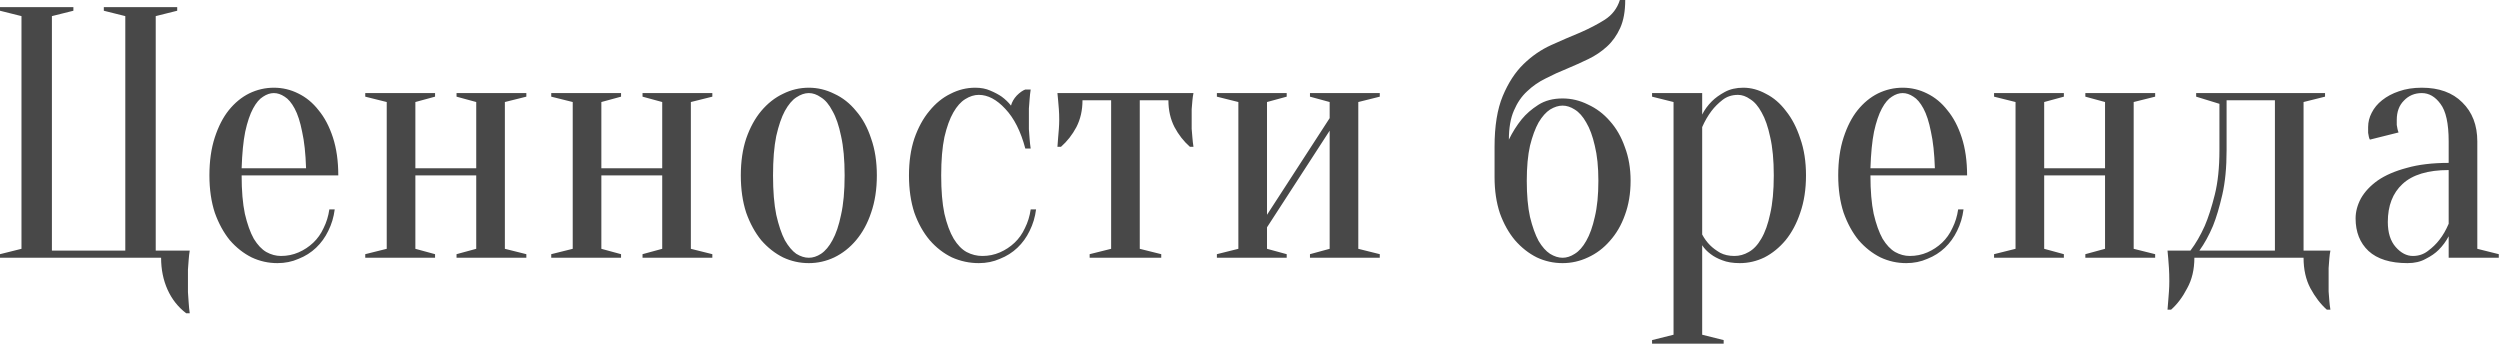 <?xml version="1.0" encoding="UTF-8"?> <svg xmlns="http://www.w3.org/2000/svg" width="838" height="116" viewBox="0 0 838 116" fill="none"><path d="M-0 86.4V85.2L7.2 83.4V5.4L-0 3.6V2.4H24.6V3.6L17.4 5.4V84H42V5.4L34.8 3.6V2.4H59.4V3.6L52.2 5.4V84H63.6C63.44 84.96 63.32 86 63.24 87.12C63.16 88.08 63.08 89.16 63 90.36C63 91.56 63 92.84 63 94.2C63 95.4 63 96.64 63 97.92C63.08 99.2 63.16 100.36 63.24 101.4C63.32 102.68 63.44 103.88 63.6 105H62.4C59.68 102.92 57.6 100.28 56.16 97.08C54.72 93.88 54 90.32 54 86.4H-0ZM80.995 58.8C80.995 63.92 81.355 68.2 82.075 71.64C82.875 75.08 83.875 77.88 85.075 80.04C86.355 82.12 87.755 83.6 89.275 84.48C90.875 85.36 92.515 85.8 94.195 85.8C96.275 85.8 98.235 85.4 100.075 84.6C101.915 83.8 103.555 82.72 104.995 81.36C106.435 80 107.595 78.36 108.475 76.44C109.435 74.52 110.075 72.44 110.395 70.2H112.195C111.875 72.76 111.155 75.16 110.035 77.4C108.995 79.56 107.635 81.44 105.955 83.04C104.275 84.64 102.315 85.88 100.075 86.76C97.915 87.72 95.555 88.2 92.995 88.2C89.955 88.2 87.075 87.56 84.355 86.28C81.635 84.92 79.195 83 77.035 80.52C74.955 77.96 73.275 74.88 71.995 71.28C70.795 67.6 70.195 63.44 70.195 58.8C70.195 54 70.795 49.76 71.995 46.08C73.195 42.4 74.755 39.36 76.675 36.96C78.675 34.48 80.955 32.6 83.515 31.32C86.155 30.04 88.915 29.4 91.795 29.4C94.675 29.4 97.395 30.04 99.955 31.32C102.595 32.6 104.875 34.48 106.795 36.96C108.795 39.36 110.395 42.4 111.595 46.08C112.795 49.76 113.395 54 113.395 58.8H80.995ZM91.795 31.2C90.595 31.2 89.395 31.6 88.195 32.4C86.995 33.12 85.875 34.44 84.835 36.36C83.795 38.28 82.915 40.88 82.195 44.16C81.555 47.36 81.155 51.44 80.995 56.4H102.595C102.435 51.44 101.995 47.36 101.275 44.16C100.635 40.88 99.795 38.28 98.755 36.36C97.715 34.44 96.595 33.12 95.395 32.4C94.195 31.6 92.995 31.2 91.795 31.2ZM153.032 32.4V31.2H176.432V32.4L169.232 34.2V83.4L176.432 85.2V86.4H153.032V85.2L159.632 83.4V58.8H139.232V83.4L145.832 85.2V86.4H122.432V85.2L129.632 83.4V34.2L122.432 32.4V31.2H145.832V32.4L139.232 34.2V56.4H159.632V34.2L153.032 32.4ZM215.376 32.4V31.2H238.776V32.4L231.576 34.2V83.4L238.776 85.2V86.4H215.376V85.2L221.976 83.4V58.8H201.576V83.4L208.176 85.2V86.4H184.776V85.2L191.976 83.4V34.2L184.776 32.4V31.2H208.176V32.4L201.576 34.2V56.4H221.976V34.2L215.376 32.4ZM271.12 31.2C269.76 31.2 268.36 31.68 266.92 32.64C265.56 33.52 264.28 35.04 263.08 37.2C261.96 39.28 261 42.08 260.2 45.6C259.48 49.12 259.12 53.52 259.12 58.8C259.12 64.08 259.48 68.48 260.2 72C261 75.52 261.96 78.36 263.08 80.52C264.28 82.6 265.56 84.12 266.92 85.08C268.36 85.96 269.76 86.4 271.12 86.4C272.48 86.4 273.84 85.96 275.2 85.08C276.64 84.12 277.92 82.6 279.04 80.52C280.24 78.36 281.2 75.52 281.92 72C282.72 68.48 283.12 64.08 283.12 58.8C283.12 53.52 282.72 49.12 281.92 45.6C281.2 42.08 280.24 39.28 279.04 37.2C277.92 35.04 276.64 33.52 275.2 32.64C273.84 31.68 272.48 31.2 271.12 31.2ZM271.12 29.4C274.08 29.4 276.92 30.08 279.64 31.44C282.44 32.72 284.88 34.64 286.96 37.2C289.12 39.68 290.8 42.76 292 46.44C293.28 50.04 293.92 54.16 293.92 58.8C293.92 63.44 293.28 67.6 292 71.28C290.8 74.88 289.12 77.96 286.96 80.52C284.88 83 282.44 84.92 279.64 86.28C276.92 87.56 274.08 88.2 271.12 88.2C268.08 88.2 265.2 87.56 262.48 86.28C259.76 84.92 257.32 83 255.16 80.52C253.08 77.96 251.4 74.88 250.12 71.28C248.92 67.6 248.32 63.44 248.32 58.8C248.32 54.16 248.92 50.04 250.12 46.44C251.4 42.76 253.08 39.68 255.16 37.2C257.32 34.64 259.76 32.72 262.48 31.44C265.2 30.08 268.08 29.4 271.12 29.4ZM328.087 31.8C326.567 31.8 325.047 32.28 323.527 33.24C322.087 34.12 320.767 35.6 319.567 37.68C318.367 39.76 317.367 42.52 316.567 45.96C315.847 49.4 315.487 53.68 315.487 58.8C315.487 63.92 315.847 68.2 316.567 71.64C317.367 75.08 318.407 77.88 319.687 80.04C320.967 82.12 322.407 83.6 324.007 84.48C325.687 85.36 327.447 85.8 329.287 85.8C331.367 85.8 333.327 85.4 335.167 84.6C337.007 83.8 338.647 82.72 340.087 81.36C341.527 80 342.687 78.36 343.567 76.44C344.527 74.52 345.167 72.44 345.487 70.2H347.287C346.967 72.76 346.247 75.16 345.127 77.4C344.087 79.56 342.727 81.44 341.047 83.04C339.367 84.64 337.407 85.88 335.167 86.76C333.007 87.72 330.647 88.2 328.087 88.2C324.967 88.2 321.967 87.56 319.087 86.28C316.287 84.92 313.807 83 311.647 80.52C309.487 77.96 307.767 74.88 306.487 71.28C305.287 67.6 304.687 63.44 304.687 58.8C304.687 54.16 305.287 50.04 306.487 46.44C307.767 42.76 309.447 39.68 311.527 37.2C313.607 34.64 315.967 32.72 318.607 31.44C321.247 30.08 324.007 29.4 326.887 29.4C328.807 29.4 330.487 29.72 331.927 30.36C333.447 31 334.727 31.68 335.767 32.4C336.967 33.28 338.007 34.28 338.887 35.4C339.207 34.2 339.847 33.08 340.807 32.04C341.847 31 342.807 30.32 343.687 30H345.487C345.327 31.04 345.207 32.12 345.127 33.24C345.047 34.2 344.967 35.24 344.887 36.36C344.887 37.48 344.887 38.56 344.887 39.6C344.887 40.8 344.887 42.04 344.887 43.32C344.967 44.52 345.047 45.6 345.127 46.56C345.207 47.68 345.327 48.76 345.487 49.8H343.687C342.167 44.04 339.927 39.6 336.967 36.48C334.087 33.36 331.127 31.8 328.087 31.8ZM400.05 31.2C399.89 32 399.77 32.84 399.69 33.72C399.61 34.52 399.53 35.48 399.45 36.6C399.45 37.64 399.45 38.84 399.45 40.2C399.45 41.08 399.45 42.08 399.45 43.2C399.53 44.24 399.61 45.2 399.69 46.08C399.77 47.12 399.89 48.16 400.05 49.2H398.85C396.77 47.36 395.05 45.16 393.69 42.6C392.33 39.96 391.65 36.96 391.65 33.6H382.05V83.4L389.25 85.2V86.4H365.25V85.2L372.45 83.4V33.6H362.85C362.85 36.96 362.17 39.96 360.81 42.6C359.45 45.16 357.73 47.36 355.65 49.2H354.45C354.53 48.16 354.61 47.12 354.69 46.08C354.77 45.2 354.85 44.24 354.93 43.2C355.01 42.08 355.05 41.08 355.05 40.2C355.05 38.84 355.01 37.64 354.93 36.6C354.85 35.48 354.77 34.52 354.69 33.72C354.61 32.84 354.53 32 354.45 31.2H400.05ZM439.101 32.4V31.2H462.501V32.4L455.301 34.2V83.4L462.501 85.2V86.4H439.101V85.2L445.701 83.4V43.8L424.701 76.2V83.4L431.301 85.2V86.4H407.901V85.2L415.101 83.4V34.2L407.901 32.4V31.2H431.301V32.4L424.701 34.2V72L445.701 39.6V34.2L439.101 32.4ZM523.776 33C526.736 33 529.576 33.68 532.296 35.04C535.096 36.32 537.536 38.16 539.616 40.56C541.776 42.96 543.456 45.88 544.656 49.32C545.936 52.68 546.576 56.44 546.576 60.6C546.576 64.84 545.936 68.68 544.656 72.12C543.456 75.48 541.776 78.36 539.616 80.76C537.536 83.16 535.096 85 532.296 86.28C529.576 87.56 526.736 88.2 523.776 88.2C520.736 88.2 517.856 87.56 515.136 86.28C512.416 84.92 509.976 83 507.816 80.52C505.736 78.04 504.056 75.04 502.776 71.52C501.576 67.92 500.976 63.88 500.976 59.4V49.2C500.976 42.24 501.896 36.56 503.736 32.16C505.576 27.76 507.896 24.2 510.696 21.48C513.496 18.76 516.576 16.64 519.936 15.12C523.296 13.6 526.536 12.2 529.656 10.92C532.776 9.56 535.536 8.12 537.936 6.6C540.416 5 542.096 2.8 542.976 0H544.776C544.776 3.76 544.216 6.88 543.096 9.36C541.976 11.84 540.496 13.92 538.656 15.6C536.816 17.28 534.736 18.68 532.416 19.8C530.096 20.92 527.696 22 525.216 23.04C522.816 24 520.456 25.08 518.136 26.28C515.816 27.4 513.736 28.84 511.896 30.6C510.056 32.28 508.576 34.44 507.456 37.08C506.336 39.64 505.776 42.88 505.776 46.8C506.976 44.32 508.416 42.04 510.096 39.96C511.536 38.2 513.376 36.6 515.616 35.16C517.856 33.72 520.576 33 523.776 33ZM511.776 60.6C511.776 65.4 512.136 69.44 512.856 72.72C513.656 76 514.616 78.68 515.736 80.76C516.936 82.76 518.216 84.2 519.576 85.08C521.016 85.96 522.416 86.4 523.776 86.4C525.136 86.4 526.496 85.96 527.856 85.08C529.296 84.2 530.576 82.76 531.696 80.76C532.896 78.68 533.856 76 534.576 72.72C535.376 69.44 535.776 65.4 535.776 60.6C535.776 55.96 535.376 52.04 534.576 48.84C533.856 45.64 532.896 43.04 531.696 41.04C530.576 39.04 529.296 37.6 527.856 36.72C526.496 35.84 525.136 35.4 523.776 35.4C522.416 35.4 521.016 35.84 519.576 36.72C518.216 37.6 516.936 39.04 515.736 41.04C514.616 43.04 513.656 45.64 512.856 48.84C512.136 52.04 511.776 55.96 511.776 60.6ZM560.971 34.2L553.771 32.4V31.2H570.571V38.4C571.371 36.8 572.451 35.32 573.811 33.96C574.931 32.84 576.371 31.8 578.131 30.84C579.891 29.88 581.971 29.4 584.371 29.4C586.931 29.4 589.451 30.08 591.931 31.44C594.491 32.72 596.731 34.64 598.651 37.2C600.651 39.68 602.251 42.76 603.451 46.44C604.731 50.04 605.371 54.16 605.371 58.8C605.371 63.44 604.731 67.6 603.451 71.28C602.251 74.88 600.611 77.96 598.531 80.52C596.451 83 594.091 84.92 591.451 86.28C588.811 87.56 586.051 88.2 583.171 88.2C580.851 88.2 578.891 87.88 577.291 87.24C575.771 86.68 574.491 86 573.451 85.2C572.251 84.32 571.291 83.32 570.571 82.2V112.2L577.771 114V115.2H553.771V114L560.971 112.2V34.2ZM581.371 85.8C583.051 85.8 584.651 85.36 586.171 84.48C587.771 83.6 589.171 82.12 590.371 80.04C591.651 77.88 592.651 75.08 593.371 71.64C594.171 68.2 594.571 63.92 594.571 58.8C594.571 53.68 594.171 49.4 593.371 45.96C592.651 42.52 591.691 39.76 590.491 37.68C589.371 35.6 588.091 34.12 586.651 33.24C585.291 32.28 583.931 31.8 582.571 31.8C580.571 31.8 578.851 32.36 577.411 33.48C575.971 34.6 574.731 35.84 573.691 37.2C572.491 38.8 571.451 40.6 570.571 42.6V78.6C571.291 79.96 572.171 81.16 573.211 82.2C574.091 83.08 575.211 83.92 576.571 84.72C577.931 85.44 579.531 85.8 581.371 85.8ZM626.971 58.8C626.971 63.92 627.331 68.2 628.051 71.64C628.851 75.08 629.851 77.88 631.051 80.04C632.331 82.12 633.731 83.6 635.251 84.48C636.851 85.36 638.491 85.8 640.171 85.8C642.251 85.8 644.211 85.4 646.051 84.6C647.891 83.8 649.531 82.72 650.971 81.36C652.411 80 653.571 78.36 654.451 76.44C655.411 74.52 656.051 72.44 656.371 70.2H658.171C657.851 72.76 657.131 75.16 656.011 77.4C654.971 79.56 653.611 81.44 651.931 83.04C650.251 84.64 648.291 85.88 646.051 86.76C643.891 87.72 641.531 88.2 638.971 88.2C635.931 88.2 633.051 87.56 630.331 86.28C627.611 84.92 625.171 83 623.011 80.52C620.931 77.96 619.251 74.88 617.971 71.28C616.771 67.6 616.171 63.44 616.171 58.8C616.171 54 616.771 49.76 617.971 46.08C619.171 42.4 620.731 39.36 622.651 36.96C624.651 34.48 626.931 32.6 629.491 31.32C632.131 30.04 634.891 29.4 637.771 29.4C640.651 29.4 643.371 30.04 645.931 31.32C648.571 32.6 650.851 34.48 652.771 36.96C654.771 39.36 656.371 42.4 657.571 46.08C658.771 49.76 659.371 54 659.371 58.8H626.971ZM637.771 31.2C636.571 31.2 635.371 31.6 634.171 32.4C632.971 33.12 631.851 34.44 630.811 36.36C629.771 38.28 628.891 40.88 628.171 44.16C627.531 47.36 627.131 51.44 626.971 56.4H648.571C648.411 51.44 647.971 47.36 647.251 44.16C646.611 40.88 645.771 38.28 644.731 36.36C643.691 34.44 642.571 33.12 641.371 32.4C640.171 31.6 638.971 31.2 637.771 31.2ZM699.009 32.4V31.2H722.409V32.4L715.209 34.2V83.4L722.409 85.2V86.4H699.009V85.2L705.609 83.4V58.8H685.209V83.4L691.809 85.2V86.4H668.409V85.2L675.609 83.4V34.2L668.409 32.4V31.2H691.809V32.4L685.209 34.2V56.4H705.609V34.2L699.009 32.4ZM734.233 84C735.993 81.68 737.593 78.92 739.033 75.72C740.233 72.92 741.353 69.44 742.393 65.28C743.433 61.12 743.953 56.16 743.953 50.4V34.8L736.153 32.4V31.2H779.353V32.4L772.153 34.2V84H781.153C780.993 84.8 780.873 85.68 780.793 86.64C780.713 87.52 780.633 88.6 780.553 89.88C780.553 91.16 780.553 92.6 780.553 94.2C780.553 95.4 780.553 96.56 780.553 97.68C780.633 98.88 780.713 99.92 780.793 100.8C780.873 101.84 780.993 102.84 781.153 103.8H779.953C777.873 101.96 776.033 99.56 774.433 96.6C772.913 93.72 772.153 90.32 772.153 86.4H735.553C735.553 90.32 734.753 93.72 733.153 96.6C731.633 99.56 729.833 101.96 727.753 103.8H726.553C726.633 102.84 726.713 101.84 726.793 100.8C726.873 99.92 726.953 98.88 727.033 97.68C727.113 96.56 727.153 95.4 727.153 94.2C727.153 92.6 727.113 91.16 727.033 89.88C726.953 88.6 726.873 87.52 726.793 86.64C726.713 85.68 726.633 84.8 726.553 84H734.233ZM762.553 84V33.6H746.353V50.4C746.353 56.16 745.873 61.12 744.913 65.28C743.953 69.44 742.913 72.92 741.793 75.72C740.433 78.92 738.913 81.68 737.233 84H762.553ZM820.795 57C813.835 57 808.675 58.56 805.315 61.68C802.035 64.72 800.395 68.96 800.395 74.4C800.395 78 801.275 80.8 803.035 82.8C804.795 84.8 806.715 85.8 808.795 85.8C810.715 85.8 812.395 85.24 813.835 84.12C815.355 83 816.635 81.76 817.675 80.4C818.875 78.88 819.915 77.08 820.795 75V57ZM811.795 31.2C809.395 31.2 807.395 32.04 805.795 33.72C804.195 35.32 803.395 37.48 803.395 40.2C803.395 40.84 803.395 41.4 803.395 41.88C803.475 42.36 803.555 42.8 803.635 43.2C803.715 43.6 803.835 44 803.995 44.4L794.395 46.8C794.235 46.56 794.115 46.24 794.035 45.84C793.955 45.44 793.875 45 793.795 44.52C793.795 44.04 793.795 43.4 793.795 42.6C793.795 40.92 794.195 39.32 794.995 37.8C795.795 36.2 796.955 34.8 798.475 33.6C800.075 32.32 801.955 31.32 804.115 30.6C806.355 29.8 808.915 29.4 811.795 29.4C817.555 29.4 822.075 31.04 825.355 34.32C828.715 37.6 830.395 41.96 830.395 47.4V83.4L837.595 85.2V86.4H820.795V79.2C819.915 80.88 818.795 82.4 817.435 83.76C816.315 84.88 814.875 85.88 813.115 86.76C811.435 87.72 809.395 88.2 806.995 88.2C801.235 88.2 796.875 86.84 793.915 84.12C791.035 81.4 789.595 77.76 789.595 73.2C789.595 70.96 790.195 68.72 791.395 66.48C792.675 64.24 794.555 62.24 797.035 60.48C799.595 58.72 802.835 57.32 806.755 56.28C810.675 55.16 815.355 54.6 820.795 54.6V47.4C820.795 41.4 819.875 37.2 818.035 34.8C816.275 32.4 814.195 31.2 811.795 31.2Z" fill="#484848"></path></svg> 